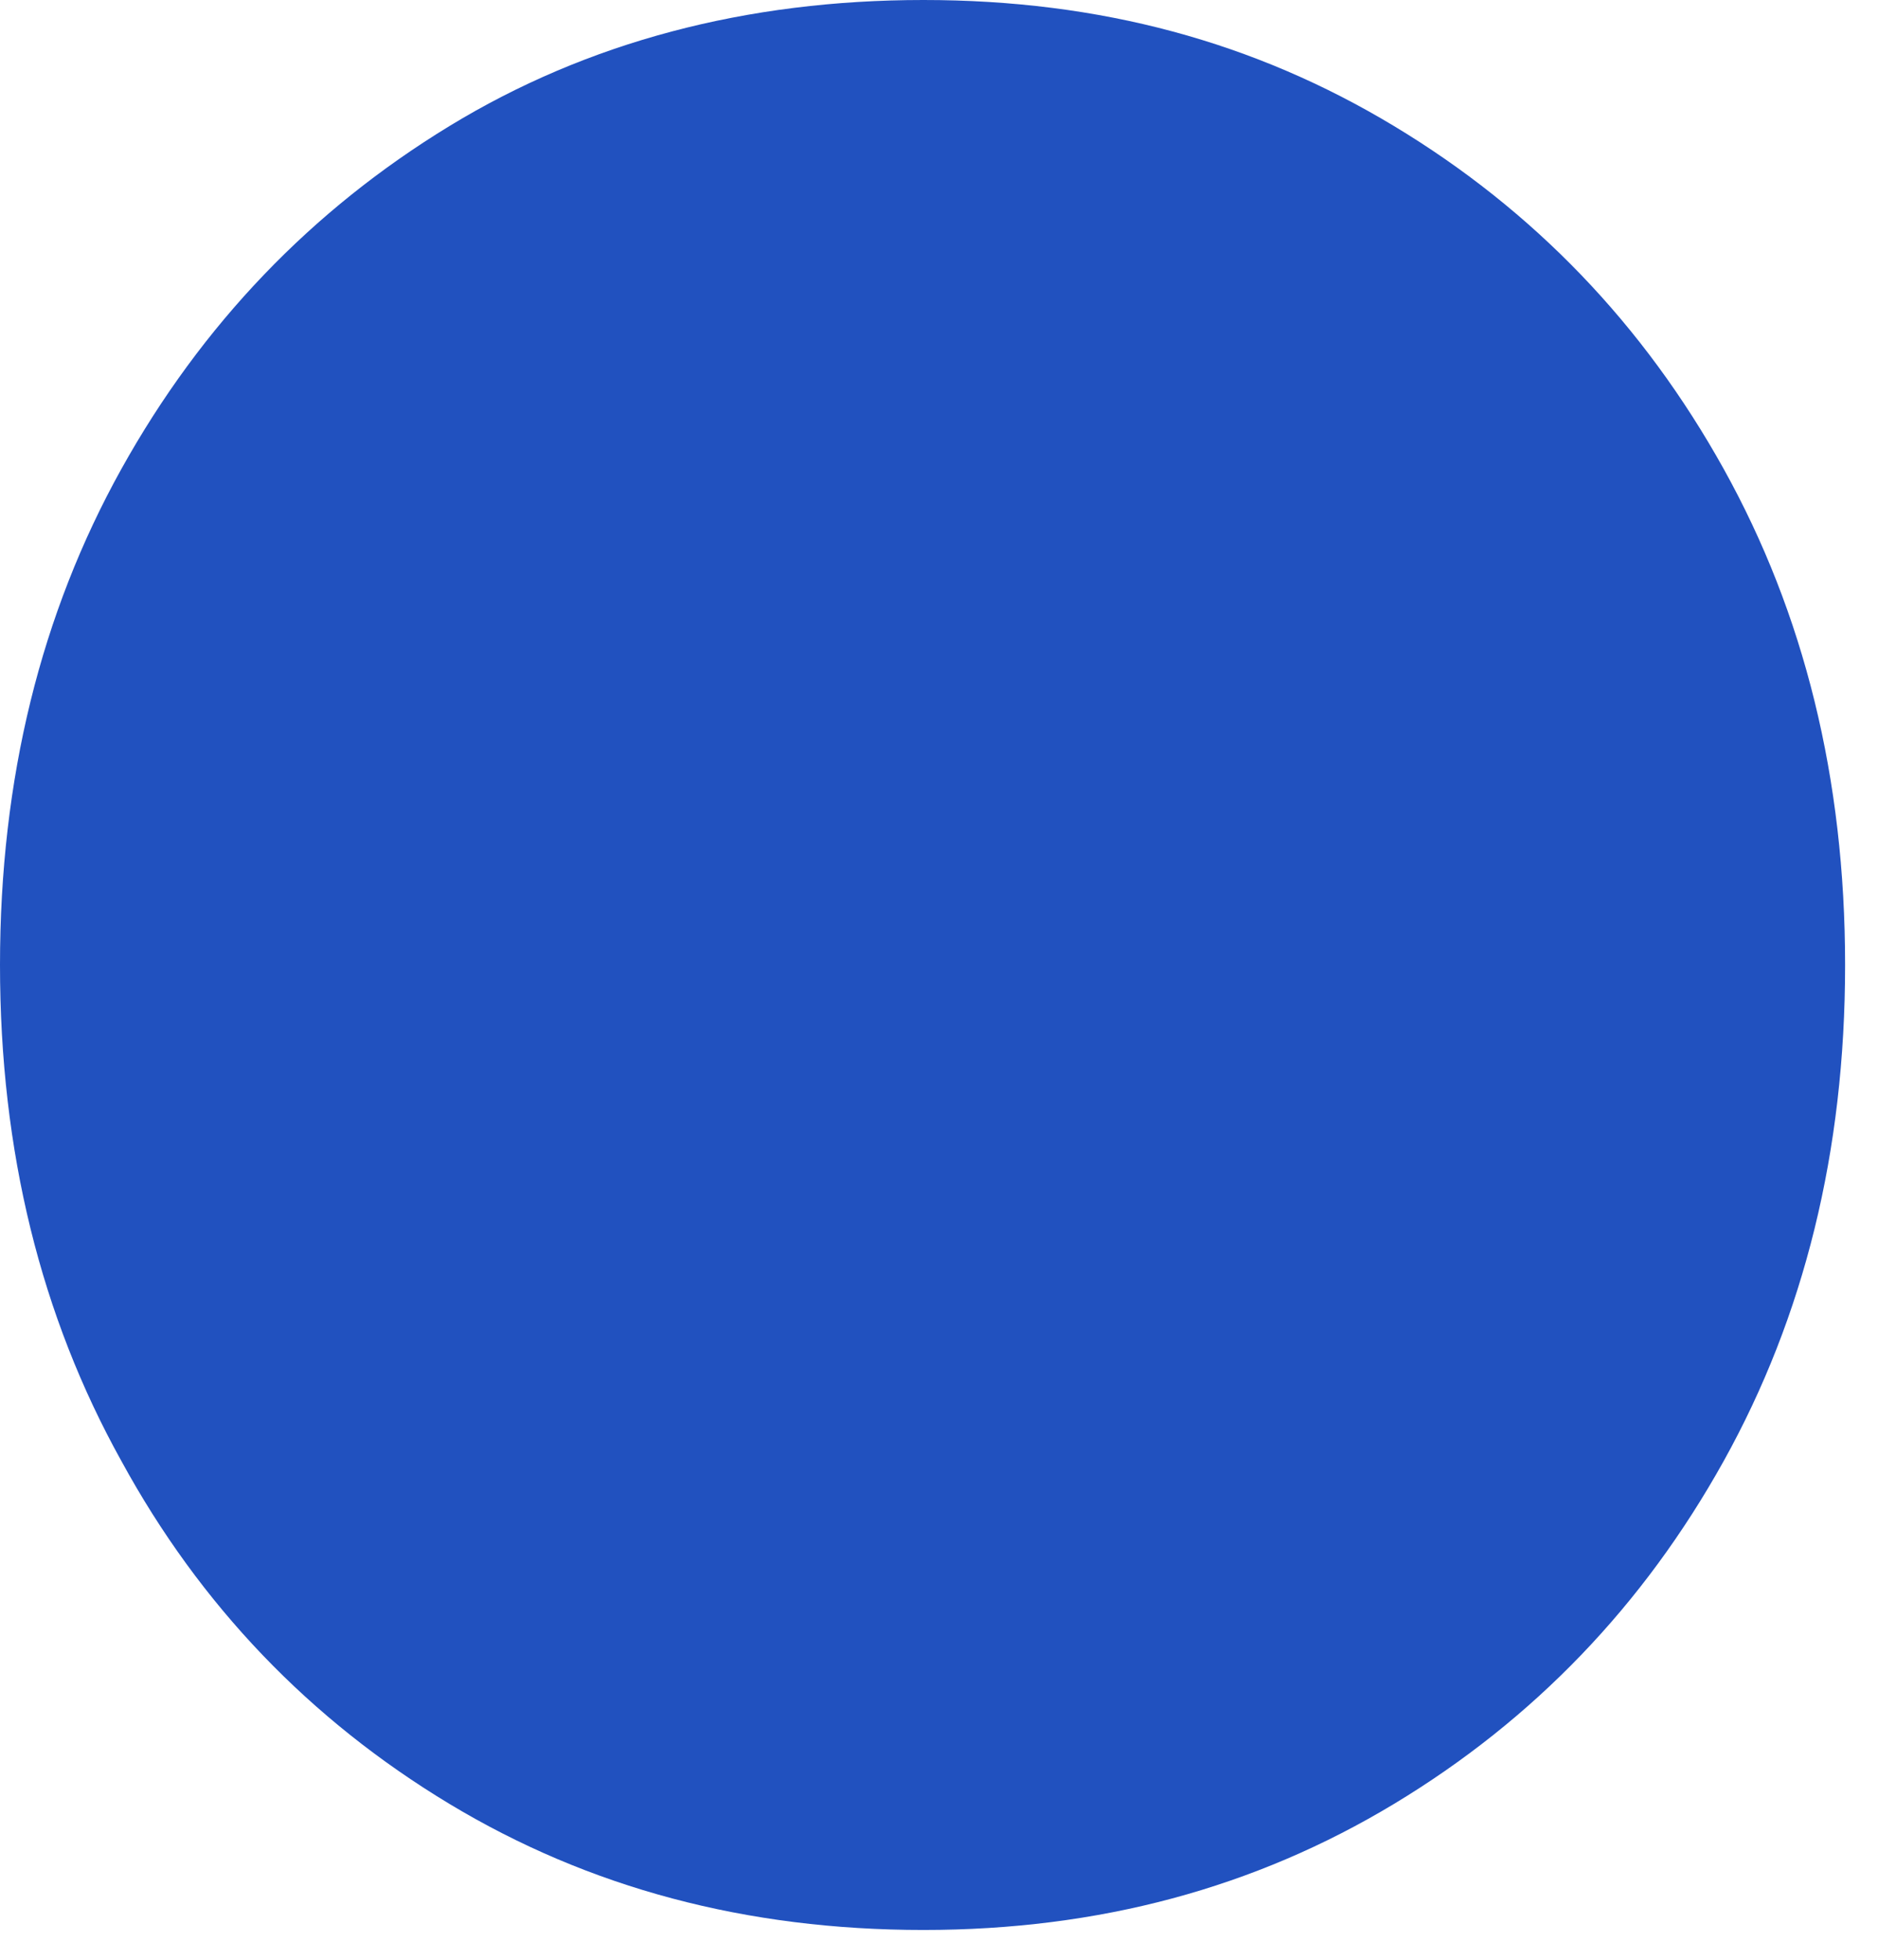 <?xml version="1.0" encoding="utf-8"?>
<svg xmlns="http://www.w3.org/2000/svg" fill="none" height="100%" overflow="visible" preserveAspectRatio="none" style="display: block;" viewBox="0 0 23 24" width="100%">
<path d="M11.309 23.635C9.139 23.635 7.211 23.12 5.504 22.091C3.796 21.061 2.451 19.661 1.486 17.891C0.502 16.12 0 14.103 0 11.818C0 9.532 0.502 7.515 1.486 5.744C2.471 3.973 3.816 2.573 5.504 1.544C7.191 0.515 9.139 0 11.309 0C13.478 0 15.366 0.515 17.073 1.544C18.781 2.573 20.127 3.973 21.111 5.744C22.095 7.515 22.597 9.532 22.597 11.818C22.597 14.103 22.095 16.12 21.111 17.891C20.127 19.661 18.781 21.061 17.073 22.091C15.366 23.12 13.458 23.635 11.309 23.635Z" fill="#2151BF" id="Vector"/>
</svg>